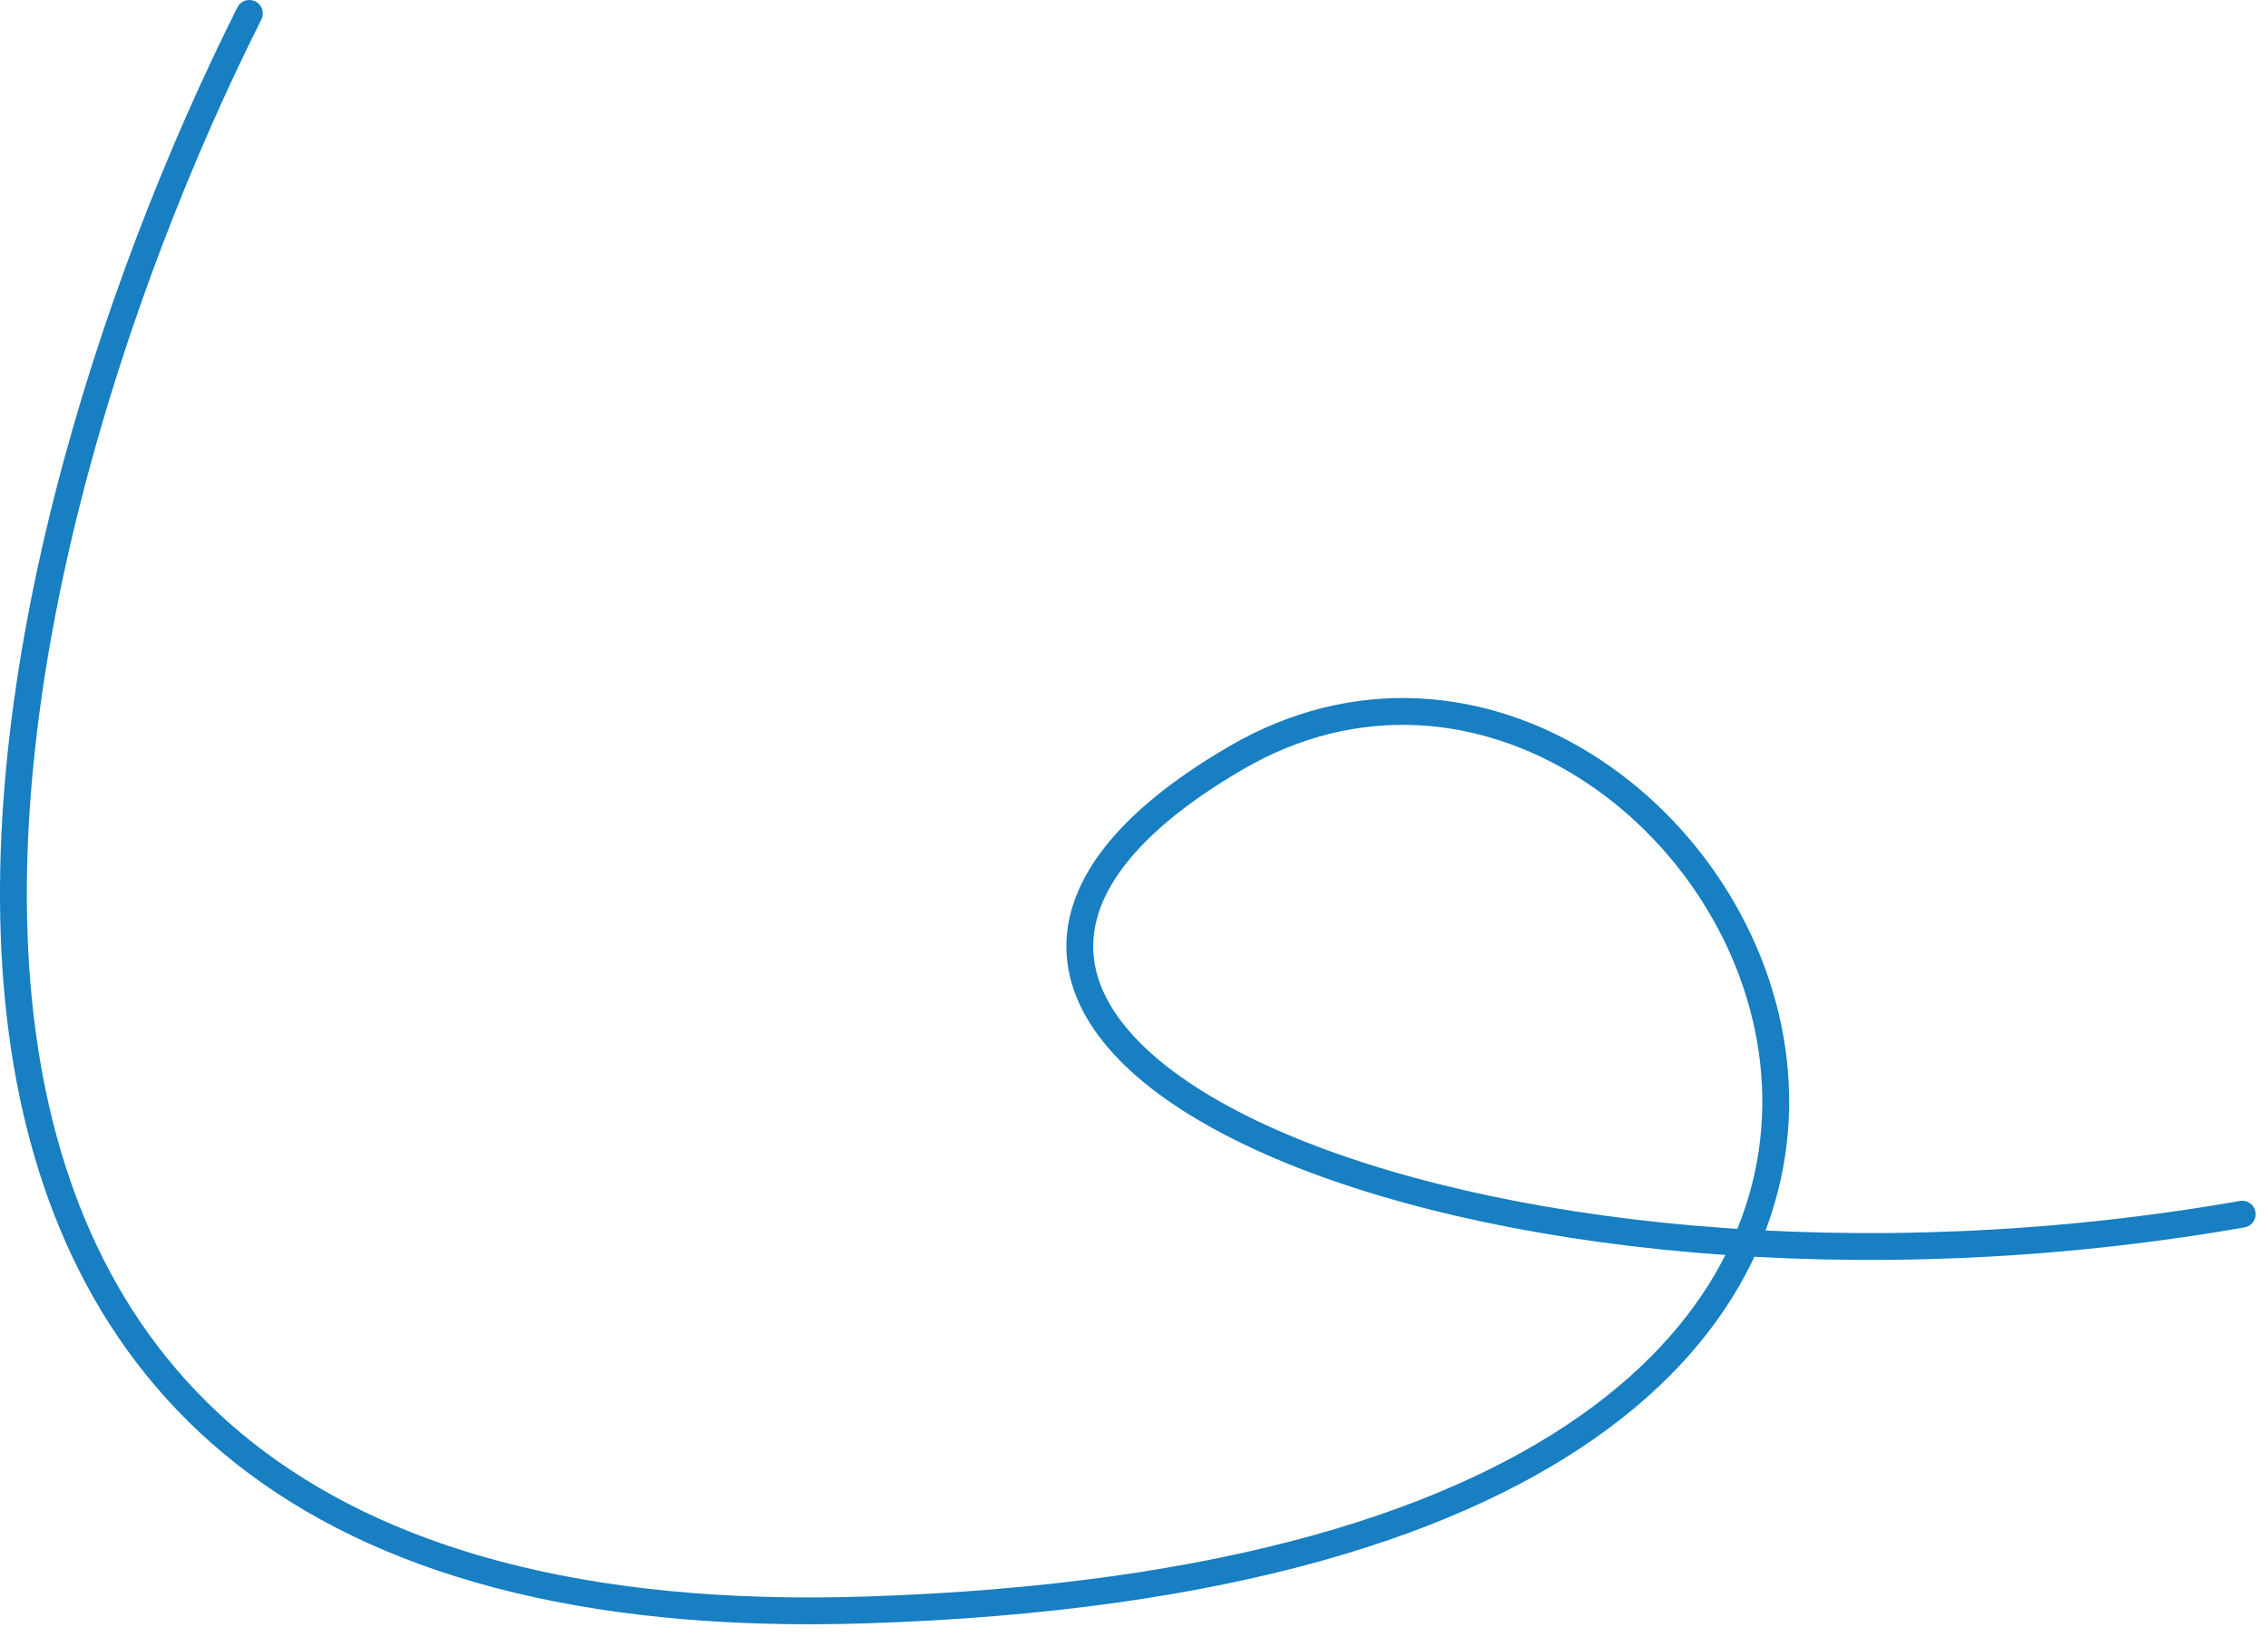 <svg xmlns="http://www.w3.org/2000/svg" width="169" height="122" viewBox="0 0 169 122" fill="none"><path d="M18.583 1C-1.917 41.834 -21.417 122.8 64.583 120C172.083 116.5 128.083 35.5 92.083 56.5C56.083 77.5 110.083 100.5 167.083 90.5" stroke="#177FC2" stroke-width="2" stroke-linecap="round"></path></svg>